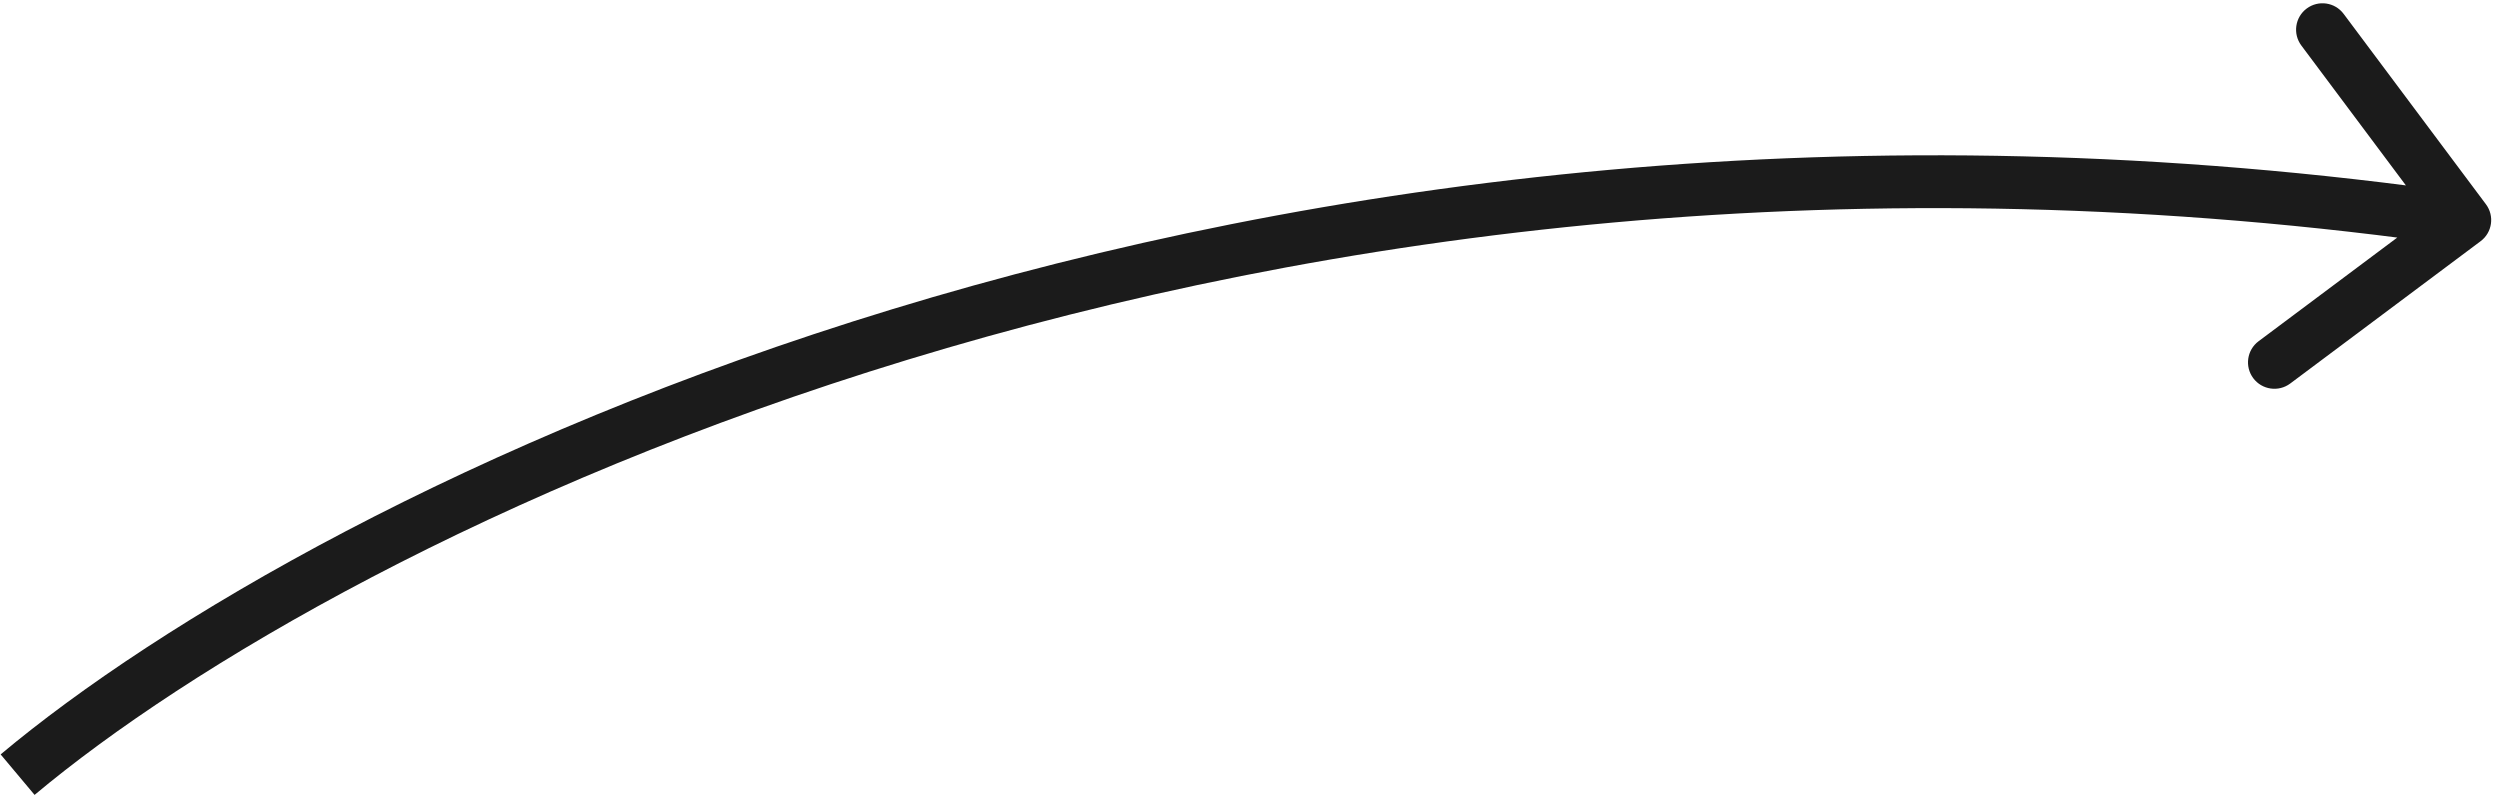 <?xml version="1.0" encoding="UTF-8"?> <svg xmlns="http://www.w3.org/2000/svg" width="142" height="46" viewBox="0 0 142 46" fill="none"><path d="M140.898 13.701C141.562 13.206 141.697 12.265 141.201 11.602L133.119 0.789C132.623 0.125 131.683 -0.011 131.019 0.485C130.356 0.981 130.22 1.921 130.716 2.585L137.9 12.197L128.289 19.381C127.625 19.877 127.489 20.817 127.985 21.481C128.481 22.144 129.421 22.28 130.085 21.784L140.898 13.701ZM1 44L1.964 45.15C19.169 30.73 71.048 4.051 139.785 13.985L140 12.5L140.215 11.015C70.552 0.949 17.831 27.937 0.036 42.85L1 44Z" fill="#1B1B1B"></path></svg> 